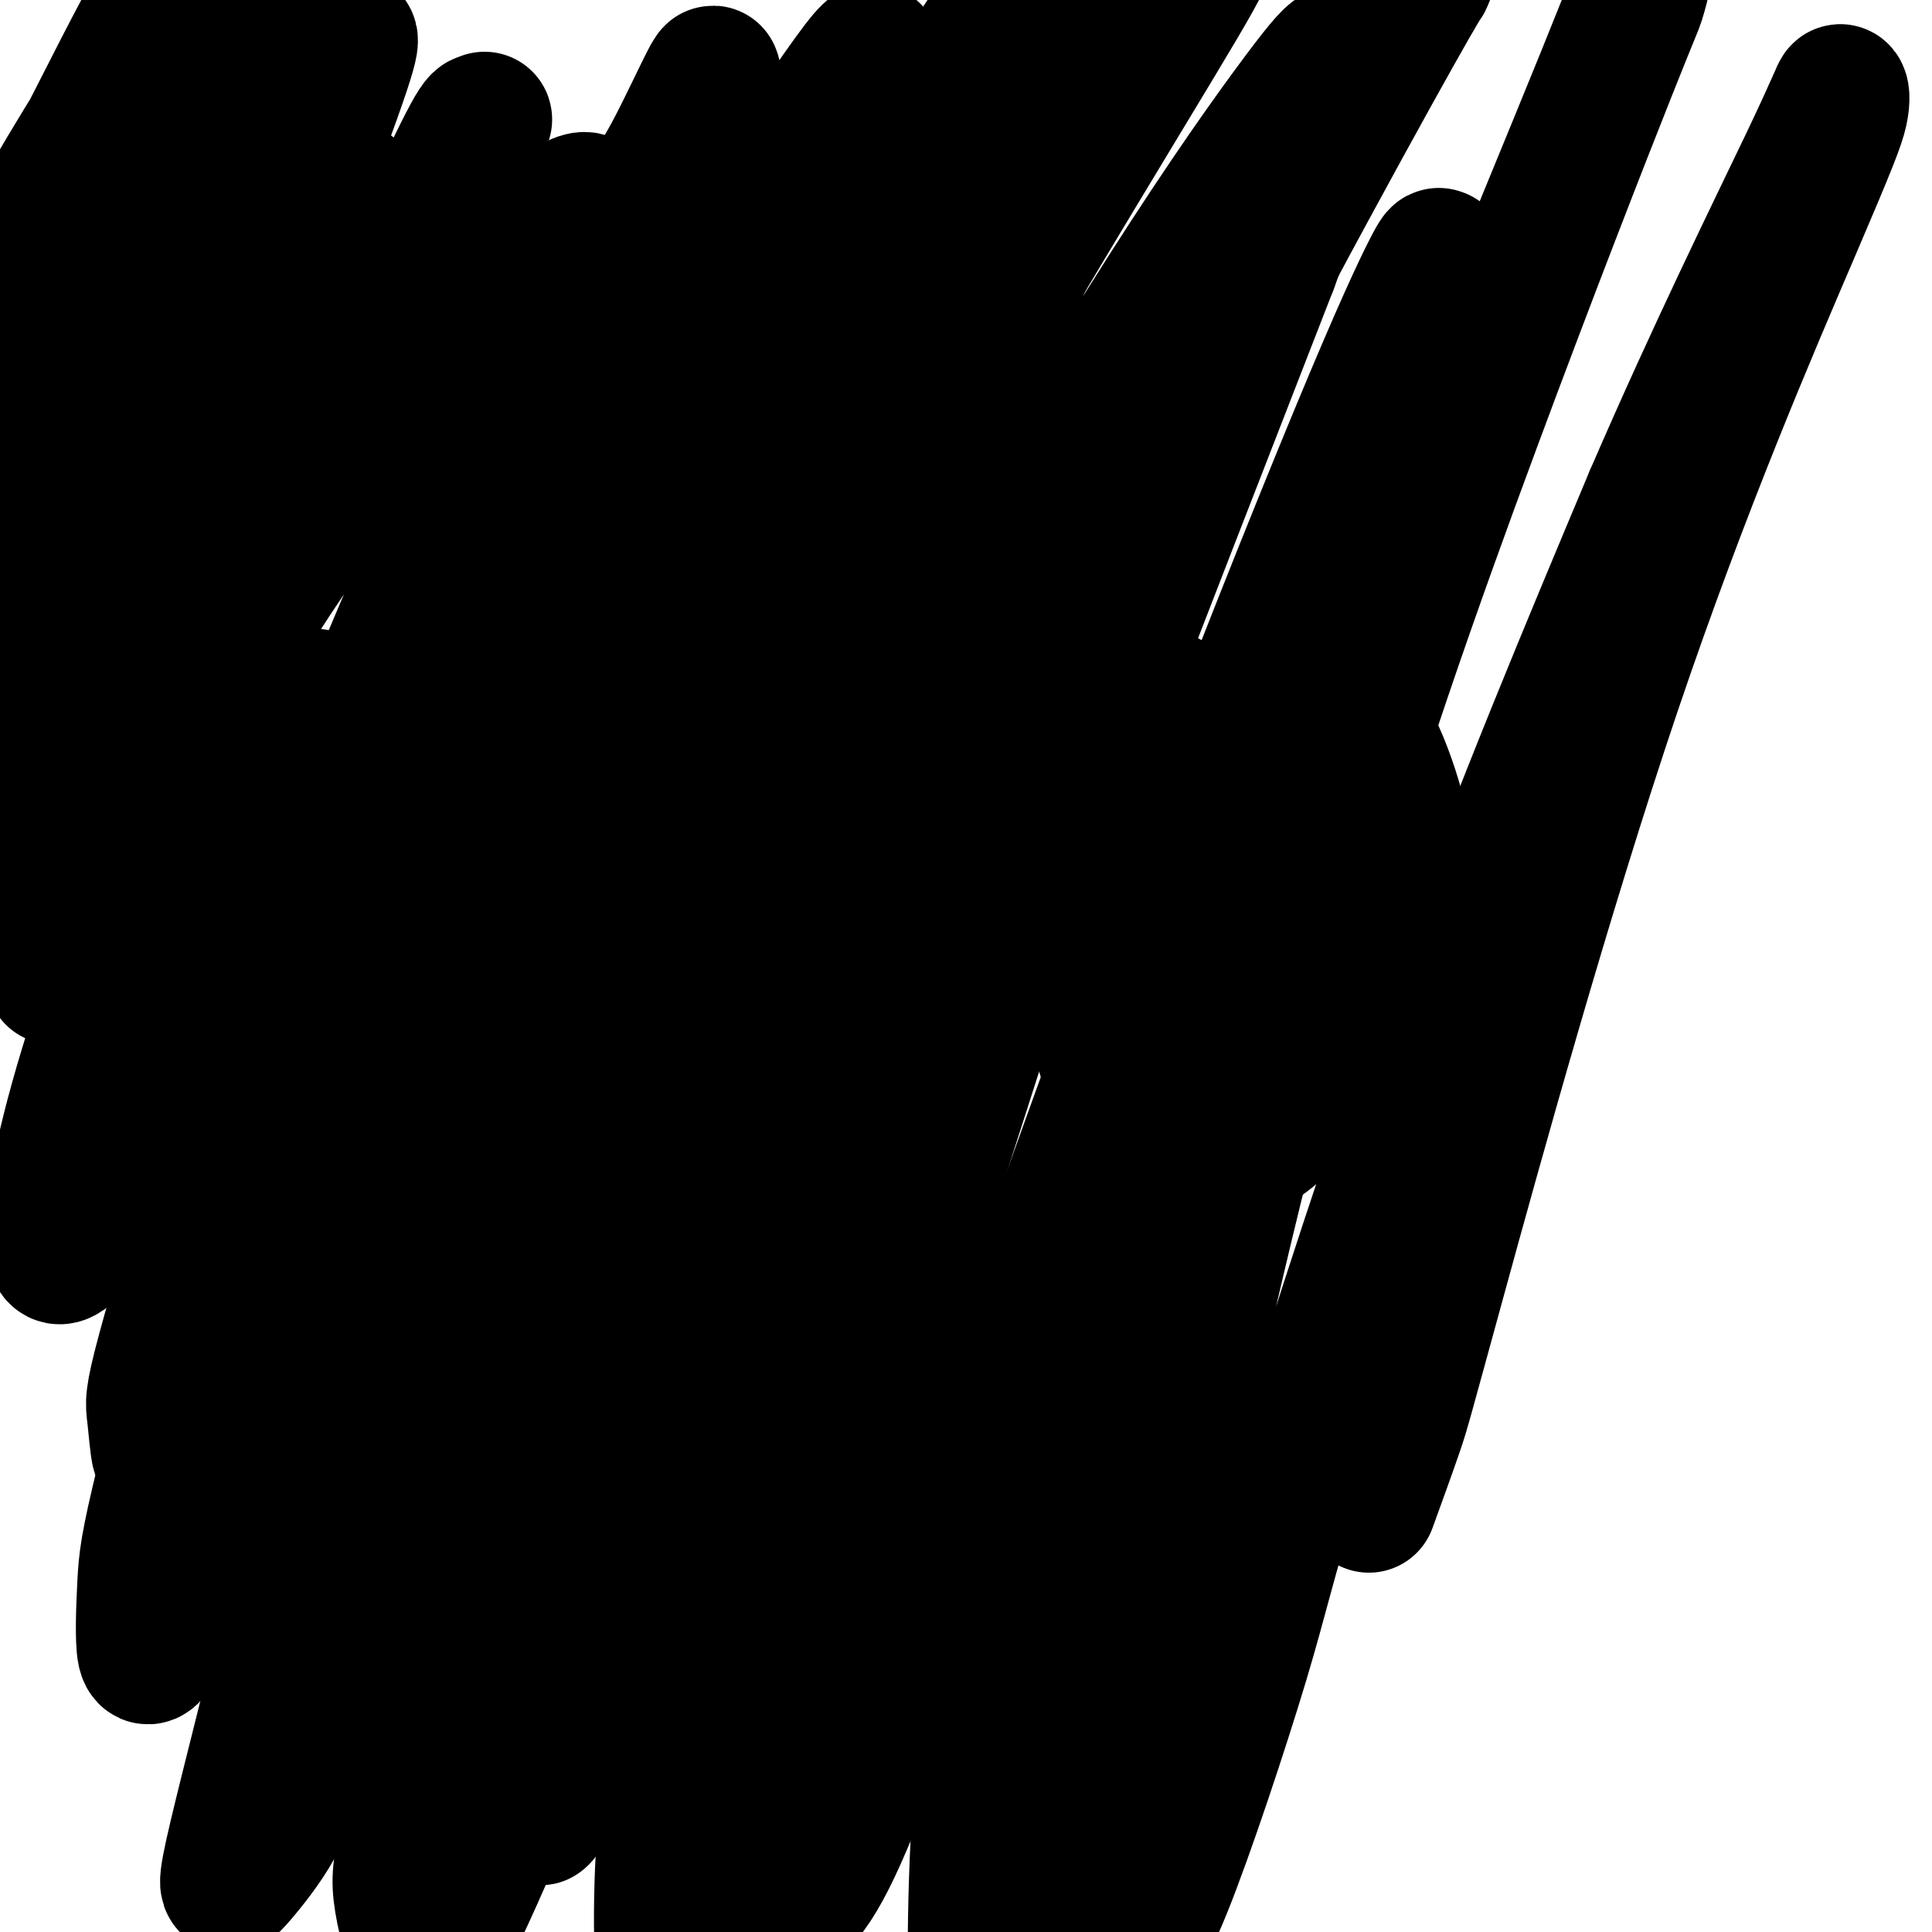 <svg viewBox='0 0 400 400' version='1.1' xmlns='http://www.w3.org/2000/svg' xmlns:xlink='http://www.w3.org/1999/xlink'><g fill='none' stroke='#000000' stroke-width='28' stroke-linecap='round' stroke-linejoin='round'><path d='M125,188c0.000,0.000 0.100,0.100 0.1,0.1'/><path d='M238,184c0.000,0.000 0.100,0.100 0.1,0.1'/><path d='M180,197c-0.104,3.273 -0.208,6.546 0,9c0.208,2.454 0.727,4.090 2,11c1.273,6.910 3.301,19.095 5,31c1.699,11.905 3.068,23.530 4,30c0.932,6.470 1.428,7.785 2,12c0.572,4.215 1.221,11.331 1,16c-0.221,4.669 -1.313,6.893 -2,8c-0.687,1.107 -0.969,1.098 -1,2c-0.031,0.902 0.188,2.714 0,4c-0.188,1.286 -0.782,2.044 -1,3c-0.218,0.956 -0.059,2.109 0,3c0.059,0.891 0.018,1.519 0,2c-0.018,0.481 -0.011,0.815 0,2c0.011,1.185 0.028,3.219 0,4c-0.028,0.781 -0.099,0.307 0,1c0.099,0.693 0.370,2.554 1,4c0.630,1.446 1.619,2.479 2,3c0.381,0.521 0.155,0.531 0,1c-0.155,0.469 -0.238,1.396 0,2c0.238,0.604 0.796,0.883 1,1c0.204,0.117 0.055,0.070 0,0c-0.055,-0.070 -0.016,-0.163 0,0c0.016,0.163 0.008,0.581 0,1'/><path d='M194,347c0.619,2.011 0.166,0.539 0,0c-0.166,-0.539 -0.045,-0.145 0,0c0.045,0.145 0.013,0.041 0,0c-0.013,-0.041 -0.006,-0.021 0,0'/><path d='M125,182c-11.331,1.879 -22.662,3.757 -29,5c-6.338,1.243 -7.684,1.850 -9,2c-1.316,0.150 -2.601,-0.156 -3,0c-0.399,0.156 0.089,0.773 0,1c-0.089,0.227 -0.756,0.064 -1,0c-0.244,-0.064 -0.065,-0.027 0,0c0.065,0.027 0.017,0.046 0,0c-0.017,-0.046 -0.004,-0.157 0,0c0.004,0.157 0.000,0.584 0,1c-0.000,0.416 0.003,0.823 0,2c-0.003,1.177 -0.014,3.123 0,4c0.014,0.877 0.051,0.684 0,1c-0.051,0.316 -0.192,1.139 0,2c0.192,0.861 0.715,1.759 1,2c0.285,0.241 0.331,-0.177 2,0c1.669,0.177 4.962,0.948 12,0c7.038,-0.948 17.822,-3.616 23,-5c5.178,-1.384 4.749,-1.484 6,-2c1.251,-0.516 4.183,-1.447 6,-2c1.817,-0.553 2.519,-0.730 3,-1c0.481,-0.270 0.740,-0.635 1,-1'/><path d='M137,191c6.138,-1.916 1.983,-1.207 1,-1c-0.983,0.207 1.206,-0.088 2,-2c0.794,-1.912 0.192,-5.440 0,-8c-0.192,-2.560 0.027,-4.152 -1,-6c-1.027,-1.848 -3.301,-3.953 -7,-7c-3.699,-3.047 -8.822,-7.037 -18,-8c-9.178,-0.963 -22.410,1.100 -30,3c-7.590,1.900 -9.537,3.638 -13,7c-3.463,3.362 -8.441,8.347 -11,12c-2.559,3.653 -2.698,5.975 -3,7c-0.302,1.025 -0.768,0.753 -1,2c-0.232,1.247 -0.231,4.012 0,7c0.231,2.988 0.692,6.199 1,8c0.308,1.801 0.463,2.194 2,4c1.537,1.806 4.457,5.026 8,8c3.543,2.974 7.708,5.701 12,5c4.292,-0.701 8.711,-4.830 13,-9c4.289,-4.170 8.448,-8.380 12,-12c3.552,-3.620 6.498,-6.651 8,-12c1.502,-5.349 1.560,-13.017 1,-17c-0.560,-3.983 -1.737,-4.281 -3,-5c-1.263,-0.719 -2.613,-1.861 -7,-5c-4.387,-3.139 -11.813,-8.277 -16,-11c-4.187,-2.723 -5.137,-3.032 -9,-4c-3.863,-0.968 -10.641,-2.595 -14,-3c-3.359,-0.405 -3.299,0.410 -4,1c-0.701,0.590 -2.163,0.954 -3,1c-0.837,0.046 -1.049,-0.225 -1,2c0.049,2.225 0.359,6.945 1,10c0.641,3.055 1.612,4.444 2,5c0.388,0.556 0.194,0.278 0,0'/><path d='M231,168c-0.251,1.888 -0.502,3.777 -1,6c-0.498,2.223 -1.241,4.781 -1,10c0.241,5.219 1.468,13.099 3,19c1.532,5.901 3.370,9.824 7,12c3.630,2.176 9.053,2.606 12,3c2.947,0.394 3.417,0.751 6,0c2.583,-0.751 7.280,-2.609 12,-6c4.720,-3.391 9.464,-8.314 13,-15c3.536,-6.686 5.864,-15.133 7,-20c1.136,-4.867 1.081,-6.153 0,-10c-1.081,-3.847 -3.188,-10.256 -6,-15c-2.812,-4.744 -6.331,-7.823 -10,-9c-3.669,-1.177 -7.489,-0.454 -10,0c-2.511,0.454 -3.713,0.637 -8,5c-4.287,4.363 -11.659,12.905 -17,21c-5.341,8.095 -8.650,15.743 -10,24c-1.350,8.257 -0.741,17.123 0,22c0.741,4.877 1.615,5.764 4,9c2.385,3.236 6.281,8.821 11,12c4.719,3.179 10.261,3.953 15,2c4.739,-1.953 8.674,-6.631 11,-9c2.326,-2.369 3.044,-2.428 5,-7c1.956,-4.572 5.149,-13.658 6,-22c0.851,-8.342 -0.642,-15.941 -3,-23c-2.358,-7.059 -5.581,-13.579 -10,-18c-4.419,-4.421 -10.034,-6.742 -13,-8c-2.966,-1.258 -3.284,-1.453 -6,0c-2.716,1.453 -7.831,4.554 -11,9c-3.169,4.446 -4.392,10.235 -4,17c0.392,6.765 2.398,14.504 4,19c1.602,4.496 2.801,5.748 4,7'/><path d='M241,203c3.589,5.684 8.560,6.893 13,8c4.440,1.107 8.349,2.110 13,1c4.651,-1.110 10.043,-4.335 13,-6c2.957,-1.665 3.479,-1.769 5,-4c1.521,-2.231 4.040,-6.587 5,-11c0.960,-4.413 0.362,-8.883 -2,-12c-2.362,-3.117 -6.487,-4.882 -9,-6c-2.513,-1.118 -3.415,-1.589 -6,-1c-2.585,0.589 -6.855,2.240 -10,4c-3.145,1.760 -5.167,3.630 -7,7c-1.833,3.370 -3.478,8.238 -4,11c-0.522,2.762 0.080,3.416 1,6c0.920,2.584 2.158,7.096 4,11c1.842,3.904 4.288,7.198 6,9c1.712,1.802 2.690,2.110 4,2c1.310,-0.110 2.950,-0.638 4,-1c1.050,-0.362 1.508,-0.558 3,-3c1.492,-2.442 4.017,-7.132 4,-15c-0.017,-7.868 -2.578,-18.916 -4,-25c-1.422,-6.084 -1.707,-7.205 -6,-12c-4.293,-4.795 -12.594,-13.266 -22,-19c-9.406,-5.734 -19.917,-8.732 -36,-7c-16.083,1.732 -37.737,8.194 -48,11c-10.263,2.806 -9.135,1.956 -20,9c-10.865,7.044 -33.723,21.984 -48,32c-14.277,10.016 -19.974,15.110 -26,20c-6.026,4.890 -12.383,9.575 -16,12c-3.617,2.425 -4.495,2.588 -5,3c-0.505,0.412 -0.636,1.072 -1,1c-0.364,-0.072 -0.961,-0.878 -1,-2c-0.039,-1.122 0.481,-2.561 1,-4'/><path d='M46,222c0.433,-2.015 2.014,-4.554 3,-7c0.986,-2.446 1.377,-4.799 5,-14c3.623,-9.201 10.480,-25.250 17,-41c6.520,-15.750 12.704,-31.202 20,-47c7.296,-15.798 15.703,-31.944 20,-41c4.297,-9.056 4.484,-11.024 6,-15c1.516,-3.976 4.362,-9.960 5,-13c0.638,-3.040 -0.931,-3.137 -3,-2c-2.069,1.137 -4.636,3.507 -6,5c-1.364,1.493 -1.525,2.110 -8,10c-6.475,7.890 -19.265,23.052 -30,37c-10.735,13.948 -19.414,26.680 -28,41c-8.586,14.320 -17.080,30.227 -22,39c-4.920,8.773 -6.265,10.412 -8,14c-1.735,3.588 -3.861,9.126 -5,12c-1.139,2.874 -1.293,3.086 0,0c1.293,-3.086 4.032,-9.470 6,-14c1.968,-4.530 3.166,-7.207 8,-18c4.834,-10.793 13.304,-29.700 20,-46c6.696,-16.300 11.617,-29.991 16,-42c4.383,-12.009 8.227,-22.336 10,-29c1.773,-6.664 1.475,-9.665 1,-11c-0.475,-1.335 -1.129,-1.005 -2,-1c-0.871,0.005 -1.961,-0.316 -7,5c-5.039,5.316 -14.029,16.268 -25,33c-10.971,16.732 -23.923,39.245 -31,52c-7.077,12.755 -8.277,15.752 -12,23c-3.723,7.248 -9.967,18.747 -12,24c-2.033,5.253 0.145,4.260 2,1c1.855,-3.260 3.387,-8.789 6,-15c2.613,-6.211 6.306,-13.106 10,-20'/><path d='M2,142c7.186,-14.144 16.150,-32.505 24,-49c7.850,-16.495 14.585,-31.124 19,-42c4.415,-10.876 6.509,-17.999 7,-21c0.491,-3.001 -0.619,-1.879 -1,-2c-0.381,-0.121 -0.031,-1.486 -2,1c-1.969,2.486 -6.257,8.824 -13,20c-6.743,11.176 -15.942,27.189 -21,36c-5.058,8.811 -5.976,10.419 -8,14c-2.024,3.581 -5.154,9.136 -7,12c-1.846,2.864 -2.407,3.036 -1,0c1.407,-3.036 4.783,-9.279 7,-14c2.217,-4.721 3.277,-7.921 9,-20c5.723,-12.079 16.111,-33.038 24,-50c7.889,-16.962 13.278,-29.927 17,-39c3.722,-9.073 5.775,-14.255 6,-16c0.225,-1.745 -1.379,-0.052 -2,0c-0.621,0.052 -0.259,-1.538 -5,4c-4.741,5.538 -14.587,18.205 -24,32c-9.413,13.795 -18.395,28.717 -27,44c-8.605,15.283 -16.833,30.926 -21,39c-4.167,8.074 -4.272,8.578 -5,11c-0.728,2.422 -2.080,6.760 -3,9c-0.920,2.240 -1.407,2.381 0,-1c1.407,-3.381 4.708,-10.284 7,-15c2.292,-4.716 3.576,-7.244 9,-17c5.424,-9.756 14.989,-26.738 23,-42c8.011,-15.262 14.470,-28.802 20,-38c5.530,-9.198 10.132,-14.053 12,-16c1.868,-1.947 1.003,-0.986 1,-1c-0.003,-0.014 0.856,-1.004 -3,7c-3.856,8.004 -12.428,25.002 -21,42'/><path d='M23,30c-9.250,19.226 -20.876,43.292 -27,57c-6.124,13.708 -6.745,17.057 -9,25c-2.255,7.943 -6.145,20.479 -8,27c-1.855,6.521 -1.676,7.028 0,5c1.676,-2.028 4.848,-6.590 7,-10c2.152,-3.410 3.283,-5.670 9,-15c5.717,-9.330 16.020,-25.732 26,-41c9.980,-15.268 19.638,-29.402 28,-41c8.362,-11.598 15.430,-20.661 19,-25c3.570,-4.339 3.643,-3.954 4,-4c0.357,-0.046 0.998,-0.521 0,3c-0.998,3.521 -3.635,11.039 -10,28c-6.365,16.961 -16.460,43.365 -22,58c-5.540,14.635 -6.527,17.500 -11,30c-4.473,12.500 -12.431,34.634 -16,47c-3.569,12.366 -2.749,14.965 -3,17c-0.251,2.035 -1.574,3.508 1,-1c2.574,-4.508 9.044,-14.996 13,-22c3.956,-7.004 5.396,-10.523 12,-23c6.604,-12.477 18.370,-33.911 28,-52c9.630,-18.089 17.122,-32.832 23,-44c5.878,-11.168 10.141,-18.761 12,-22c1.859,-3.239 1.312,-2.125 1,-2c-0.312,0.125 -0.390,-0.740 -2,2c-1.610,2.740 -4.752,9.083 -13,27c-8.248,17.917 -21.603,47.406 -29,64c-7.397,16.594 -8.836,20.292 -15,37c-6.164,16.708 -17.054,46.427 -23,66c-5.946,19.573 -6.947,29.000 -7,34c-0.053,5.000 0.842,5.571 2,5c1.158,-0.571 2.579,-2.286 4,-4'/><path d='M17,256c3.753,-5.428 11.136,-16.999 20,-33c8.864,-16.001 19.211,-36.434 30,-57c10.789,-20.566 22.021,-41.266 33,-62c10.979,-20.734 21.705,-41.502 28,-53c6.295,-11.498 8.159,-13.726 11,-19c2.841,-5.274 6.660,-13.593 8,-16c1.340,-2.407 0.201,1.098 0,2c-0.201,0.902 0.538,-0.800 -4,9c-4.538,9.800 -14.351,31.102 -26,55c-11.649,23.898 -25.133,50.392 -37,76c-11.867,25.608 -22.118,50.329 -30,72c-7.882,21.671 -13.396,40.292 -16,50c-2.604,9.708 -2.297,10.502 -2,13c0.297,2.498 0.583,6.699 1,8c0.417,1.301 0.963,-0.299 7,-12c6.037,-11.701 17.564,-33.503 24,-46c6.436,-12.497 7.780,-15.688 15,-31c7.220,-15.312 20.316,-42.745 32,-66c11.684,-23.255 21.955,-42.334 32,-61c10.045,-18.666 19.862,-36.921 25,-47c5.138,-10.079 5.596,-11.983 7,-15c1.404,-3.017 3.755,-7.148 5,-10c1.245,-2.852 1.386,-4.427 -4,3c-5.386,7.427 -16.297,23.855 -23,34c-6.703,10.145 -9.197,14.006 -19,31c-9.803,16.994 -26.916,47.121 -42,76c-15.084,28.879 -28.138,56.509 -38,83c-9.862,26.491 -16.530,51.843 -20,66c-3.470,14.157 -3.742,17.119 -4,22c-0.258,4.881 -0.502,11.680 0,14c0.502,2.320 1.751,0.160 3,-2'/><path d='M33,340c3.402,-6.237 10.407,-20.829 15,-30c4.593,-9.171 6.773,-12.922 14,-29c7.227,-16.078 19.502,-44.484 31,-70c11.498,-25.516 22.221,-48.143 35,-73c12.779,-24.857 27.615,-51.943 36,-67c8.385,-15.057 10.319,-18.086 18,-30c7.681,-11.914 21.108,-32.712 29,-44c7.892,-11.288 10.249,-13.065 12,-15c1.751,-1.935 2.896,-4.030 1,-1c-1.896,3.030 -6.834,11.183 -10,17c-3.166,5.817 -4.561,9.297 -14,25c-9.439,15.703 -26.923,43.630 -43,73c-16.077,29.370 -30.749,60.183 -46,96c-15.251,35.817 -31.082,76.640 -39,99c-7.918,22.360 -7.922,26.259 -11,40c-3.078,13.741 -9.229,37.325 -12,49c-2.771,11.675 -2.163,11.441 0,9c2.163,-2.441 5.880,-7.090 8,-11c2.120,-3.910 2.642,-7.082 8,-20c5.358,-12.918 15.551,-35.583 25,-58c9.449,-22.417 18.152,-44.586 29,-70c10.848,-25.414 23.840,-54.072 31,-70c7.160,-15.928 8.487,-19.125 16,-34c7.513,-14.875 21.212,-41.428 33,-62c11.788,-20.572 21.665,-35.163 30,-47c8.335,-11.837 15.128,-20.922 18,-25c2.872,-4.078 1.822,-3.151 2,-3c0.178,0.151 1.584,-0.475 0,3c-1.584,3.475 -6.157,11.051 -17,29c-10.843,17.949 -27.955,46.271 -39,66c-11.045,19.729 -16.022,30.864 -21,42'/><path d='M172,129c-20.180,37.918 -32.129,62.715 -44,91c-11.871,28.285 -23.665,60.060 -31,88c-7.335,27.940 -10.212,52.045 -12,65c-1.788,12.955 -2.486,14.761 -2,19c0.486,4.239 2.155,10.913 4,13c1.845,2.087 3.866,-0.413 8,-9c4.134,-8.587 10.380,-23.263 19,-44c8.620,-20.737 19.614,-47.536 26,-63c6.386,-15.464 8.162,-19.592 15,-36c6.838,-16.408 18.736,-45.096 32,-73c13.264,-27.904 27.892,-55.022 36,-70c8.108,-14.978 9.695,-17.815 17,-30c7.305,-12.185 20.328,-33.720 30,-49c9.672,-15.280 15.994,-24.307 20,-30c4.006,-5.693 5.698,-8.052 6,-8c0.302,0.052 -0.785,2.515 -1,3c-0.215,0.485 0.440,-1.007 -3,5c-3.440,6.007 -10.977,19.514 -21,38c-10.023,18.486 -22.533,41.953 -39,75c-16.467,33.047 -36.890,75.676 -48,102c-11.110,26.324 -12.908,36.343 -19,56c-6.092,19.657 -16.478,48.951 -22,73c-5.522,24.049 -6.181,42.852 -6,56c0.181,13.148 1.203,20.643 2,24c0.797,3.357 1.370,2.578 4,-7c2.630,-9.578 7.318,-27.954 13,-49c5.682,-21.046 12.360,-44.761 21,-73c8.640,-28.239 19.244,-61.002 25,-79c5.756,-17.998 6.665,-21.230 13,-38c6.335,-16.770 18.096,-47.077 27,-70c8.904,-22.923 14.952,-38.461 21,-54'/><path d='M263,55c11.970,-32.396 11.395,-32.387 12,-34c0.605,-1.613 2.392,-4.849 3,-7c0.608,-2.151 0.039,-3.215 -1,-3c-1.039,0.215 -2.549,1.711 -8,9c-5.451,7.289 -14.845,20.371 -28,41c-13.155,20.629 -30.072,48.806 -40,65c-9.928,16.194 -12.866,20.407 -22,39c-9.134,18.593 -24.463,51.567 -36,83c-11.537,31.433 -19.283,61.325 -24,83c-4.717,21.675 -6.404,35.134 -7,41c-0.596,5.866 -0.100,4.141 0,4c0.100,-0.141 -0.197,1.303 1,-3c1.197,-4.303 3.889,-14.352 9,-35c5.111,-20.648 12.643,-51.893 17,-69c4.357,-17.107 5.541,-20.075 11,-39c5.459,-18.925 15.193,-53.806 25,-84c9.807,-30.194 19.685,-55.699 30,-80c10.315,-24.301 21.065,-47.396 27,-60c5.935,-12.604 7.053,-14.717 9,-18c1.947,-3.283 4.722,-7.736 6,-10c1.278,-2.264 1.057,-2.338 -5,11c-6.057,13.338 -17.951,40.089 -25,55c-7.049,14.911 -9.253,17.982 -17,41c-7.747,23.018 -21.037,65.982 -31,107c-9.963,41.018 -16.600,80.091 -19,113c-2.400,32.909 -0.562,59.653 0,73c0.562,13.347 -0.150,13.297 2,15c2.150,1.703 7.164,5.157 12,2c4.836,-3.157 9.494,-12.927 17,-33c7.506,-20.073 17.859,-50.449 25,-71c7.141,-20.551 11.071,-31.275 15,-42'/><path d='M221,249c12.049,-33.624 22.171,-61.186 32,-87c9.829,-25.814 19.366,-49.882 27,-68c7.634,-18.118 13.367,-30.288 16,-36c2.633,-5.712 2.167,-4.966 2,-5c-0.167,-0.034 -0.035,-0.849 -2,3c-1.965,3.849 -6.027,12.361 -15,34c-8.973,21.639 -22.856,56.406 -30,76c-7.144,19.594 -7.550,24.014 -14,47c-6.450,22.986 -18.943,64.536 -26,100c-7.057,35.464 -8.678,64.842 -9,84c-0.322,19.158 0.656,28.095 2,29c1.344,0.905 3.055,-6.223 4,-11c0.945,-4.777 1.126,-7.202 5,-23c3.874,-15.798 11.442,-44.969 19,-75c7.558,-30.031 15.105,-60.920 26,-97c10.895,-36.080 25.137,-77.349 33,-100c7.863,-22.651 9.348,-26.684 16,-43c6.652,-16.316 18.471,-44.914 25,-61c6.529,-16.086 7.767,-19.661 8,-20c0.233,-0.339 -0.540,2.558 -1,4c-0.460,1.442 -0.609,1.429 -6,15c-5.391,13.571 -16.026,40.727 -28,73c-11.974,32.273 -25.288,69.663 -37,111c-11.712,41.337 -21.823,86.620 -27,112c-5.177,25.380 -5.420,30.857 -6,43c-0.580,12.143 -1.496,30.952 -1,40c0.496,9.048 2.404,8.333 7,-3c4.596,-11.333 11.882,-33.285 16,-47c4.118,-13.715 5.070,-19.192 12,-42c6.930,-22.808 19.837,-62.945 33,-99c13.163,-36.055 26.581,-68.027 40,-100'/><path d='M342,103c13.022,-30.156 25.577,-55.548 32,-69c6.423,-13.452 6.713,-14.966 7,-15c0.287,-0.034 0.572,1.411 0,4c-0.572,2.589 -2.000,6.321 -10,25c-8.000,18.679 -22.572,52.303 -37,95c-14.428,42.697 -28.713,94.465 -36,121c-7.287,26.535 -7.577,27.836 -9,32c-1.423,4.164 -3.978,11.190 -5,14c-1.022,2.810 -0.511,1.405 0,0'/></g>
</svg>